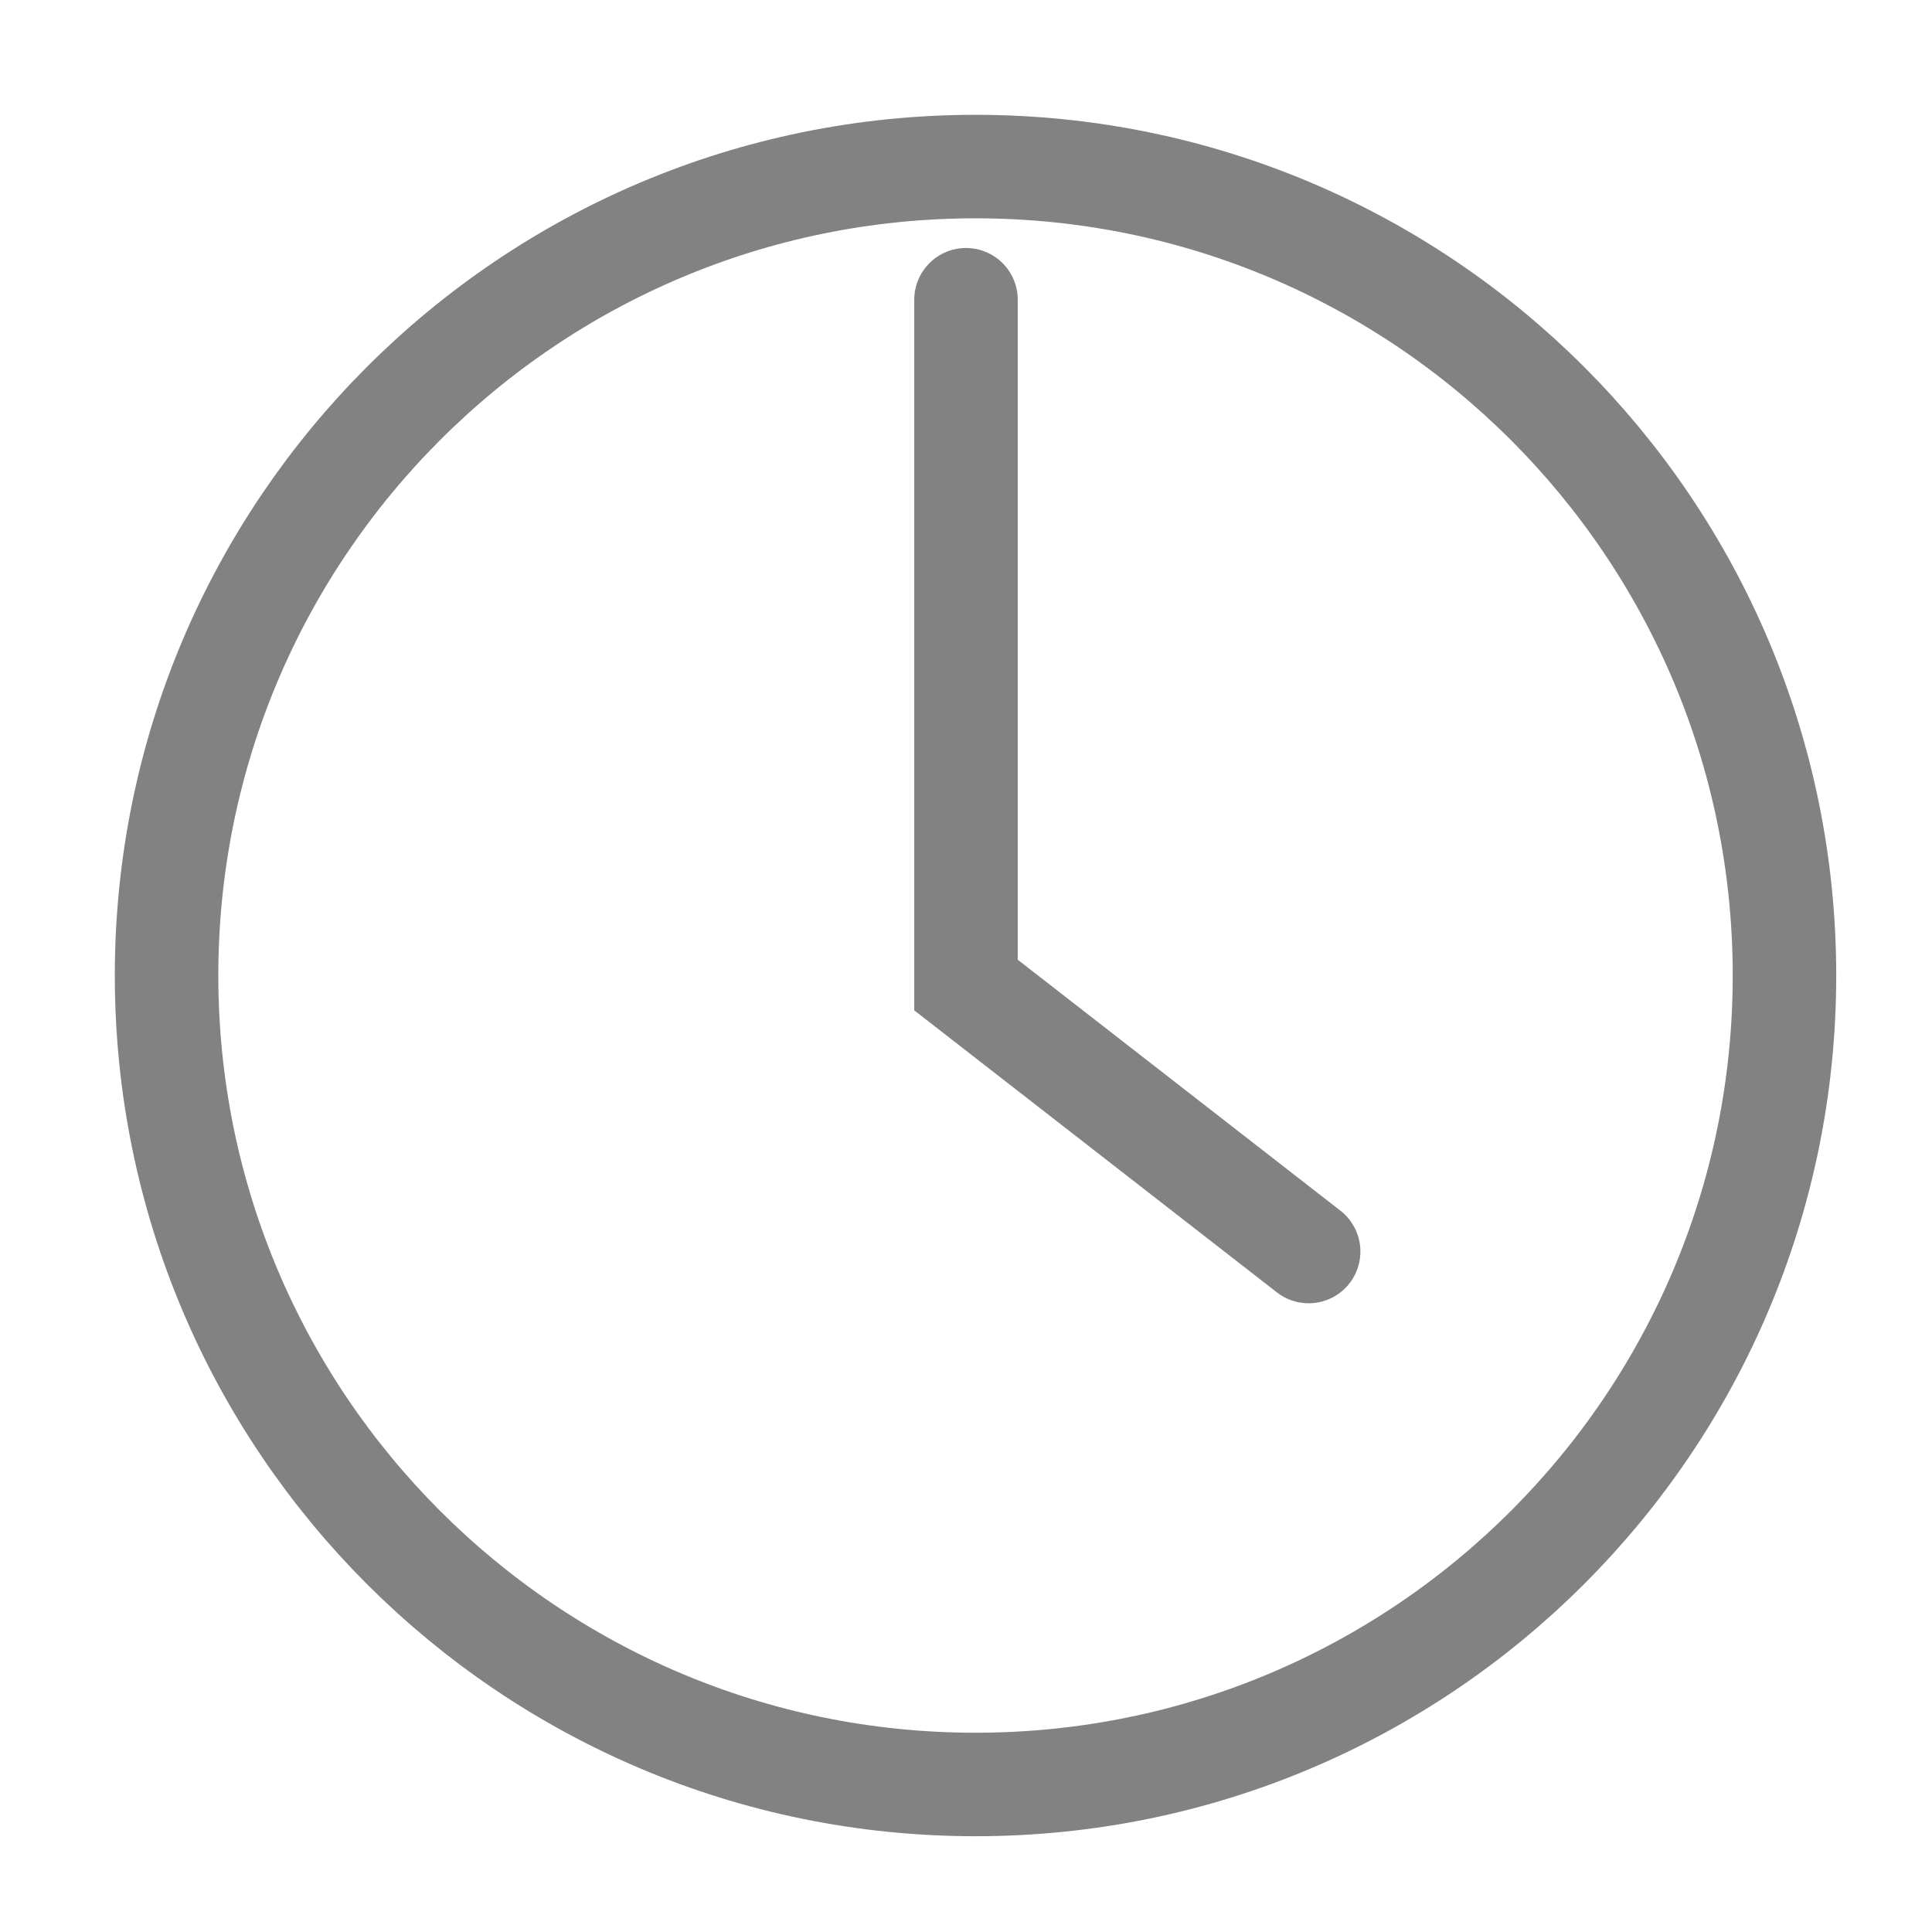 <?xml version="1.0" encoding="UTF-8"?>
<svg width="14px" height="14px" viewBox="0 0 14 14" version="1.1" xmlns="http://www.w3.org/2000/svg" xmlns:xlink="http://www.w3.org/1999/xlink">
    <!-- Generator: Sketch 52.5 (67469) - http://www.bohemiancoding.com/sketch -->
    <title>ico_time_desktop</title>
    <desc>Created with Sketch.</desc>
    <g id="Symbols" stroke="none" stroke-width="1" fill="none" fill-rule="evenodd">
        <g id="nav_bar_login_combo_red_new" transform="translate(-1250, -22)">
            <g id="Group-2" transform="translate(1249, 21)">
                <g id="ico_time_desktop">
                    <g id="Group-4">
                        <path d="M13.931,8.069 C13.931,11.306 11.306,13.931 8.069,13.931 C4.832,13.931 2.207,11.306 2.207,8.069 C2.207,4.831 4.832,2.207 8.069,2.207 C11.306,2.207 13.931,4.831 13.931,8.069 Z" id="Stroke-1" stroke="#828282" stroke-width="0.75"></path>
                        <polyline id="Stroke-3" stroke="#828282" stroke-width="0.75" stroke-linecap="round" points="8 3.172 8 8.138 10.483 10.069"></polyline>
                        <rect id="ico_time_desktop" x="0" y="0" width="16" height="16"></rect>
                    </g>
                </g>
            </g>
        </g>
    </g>
</svg>